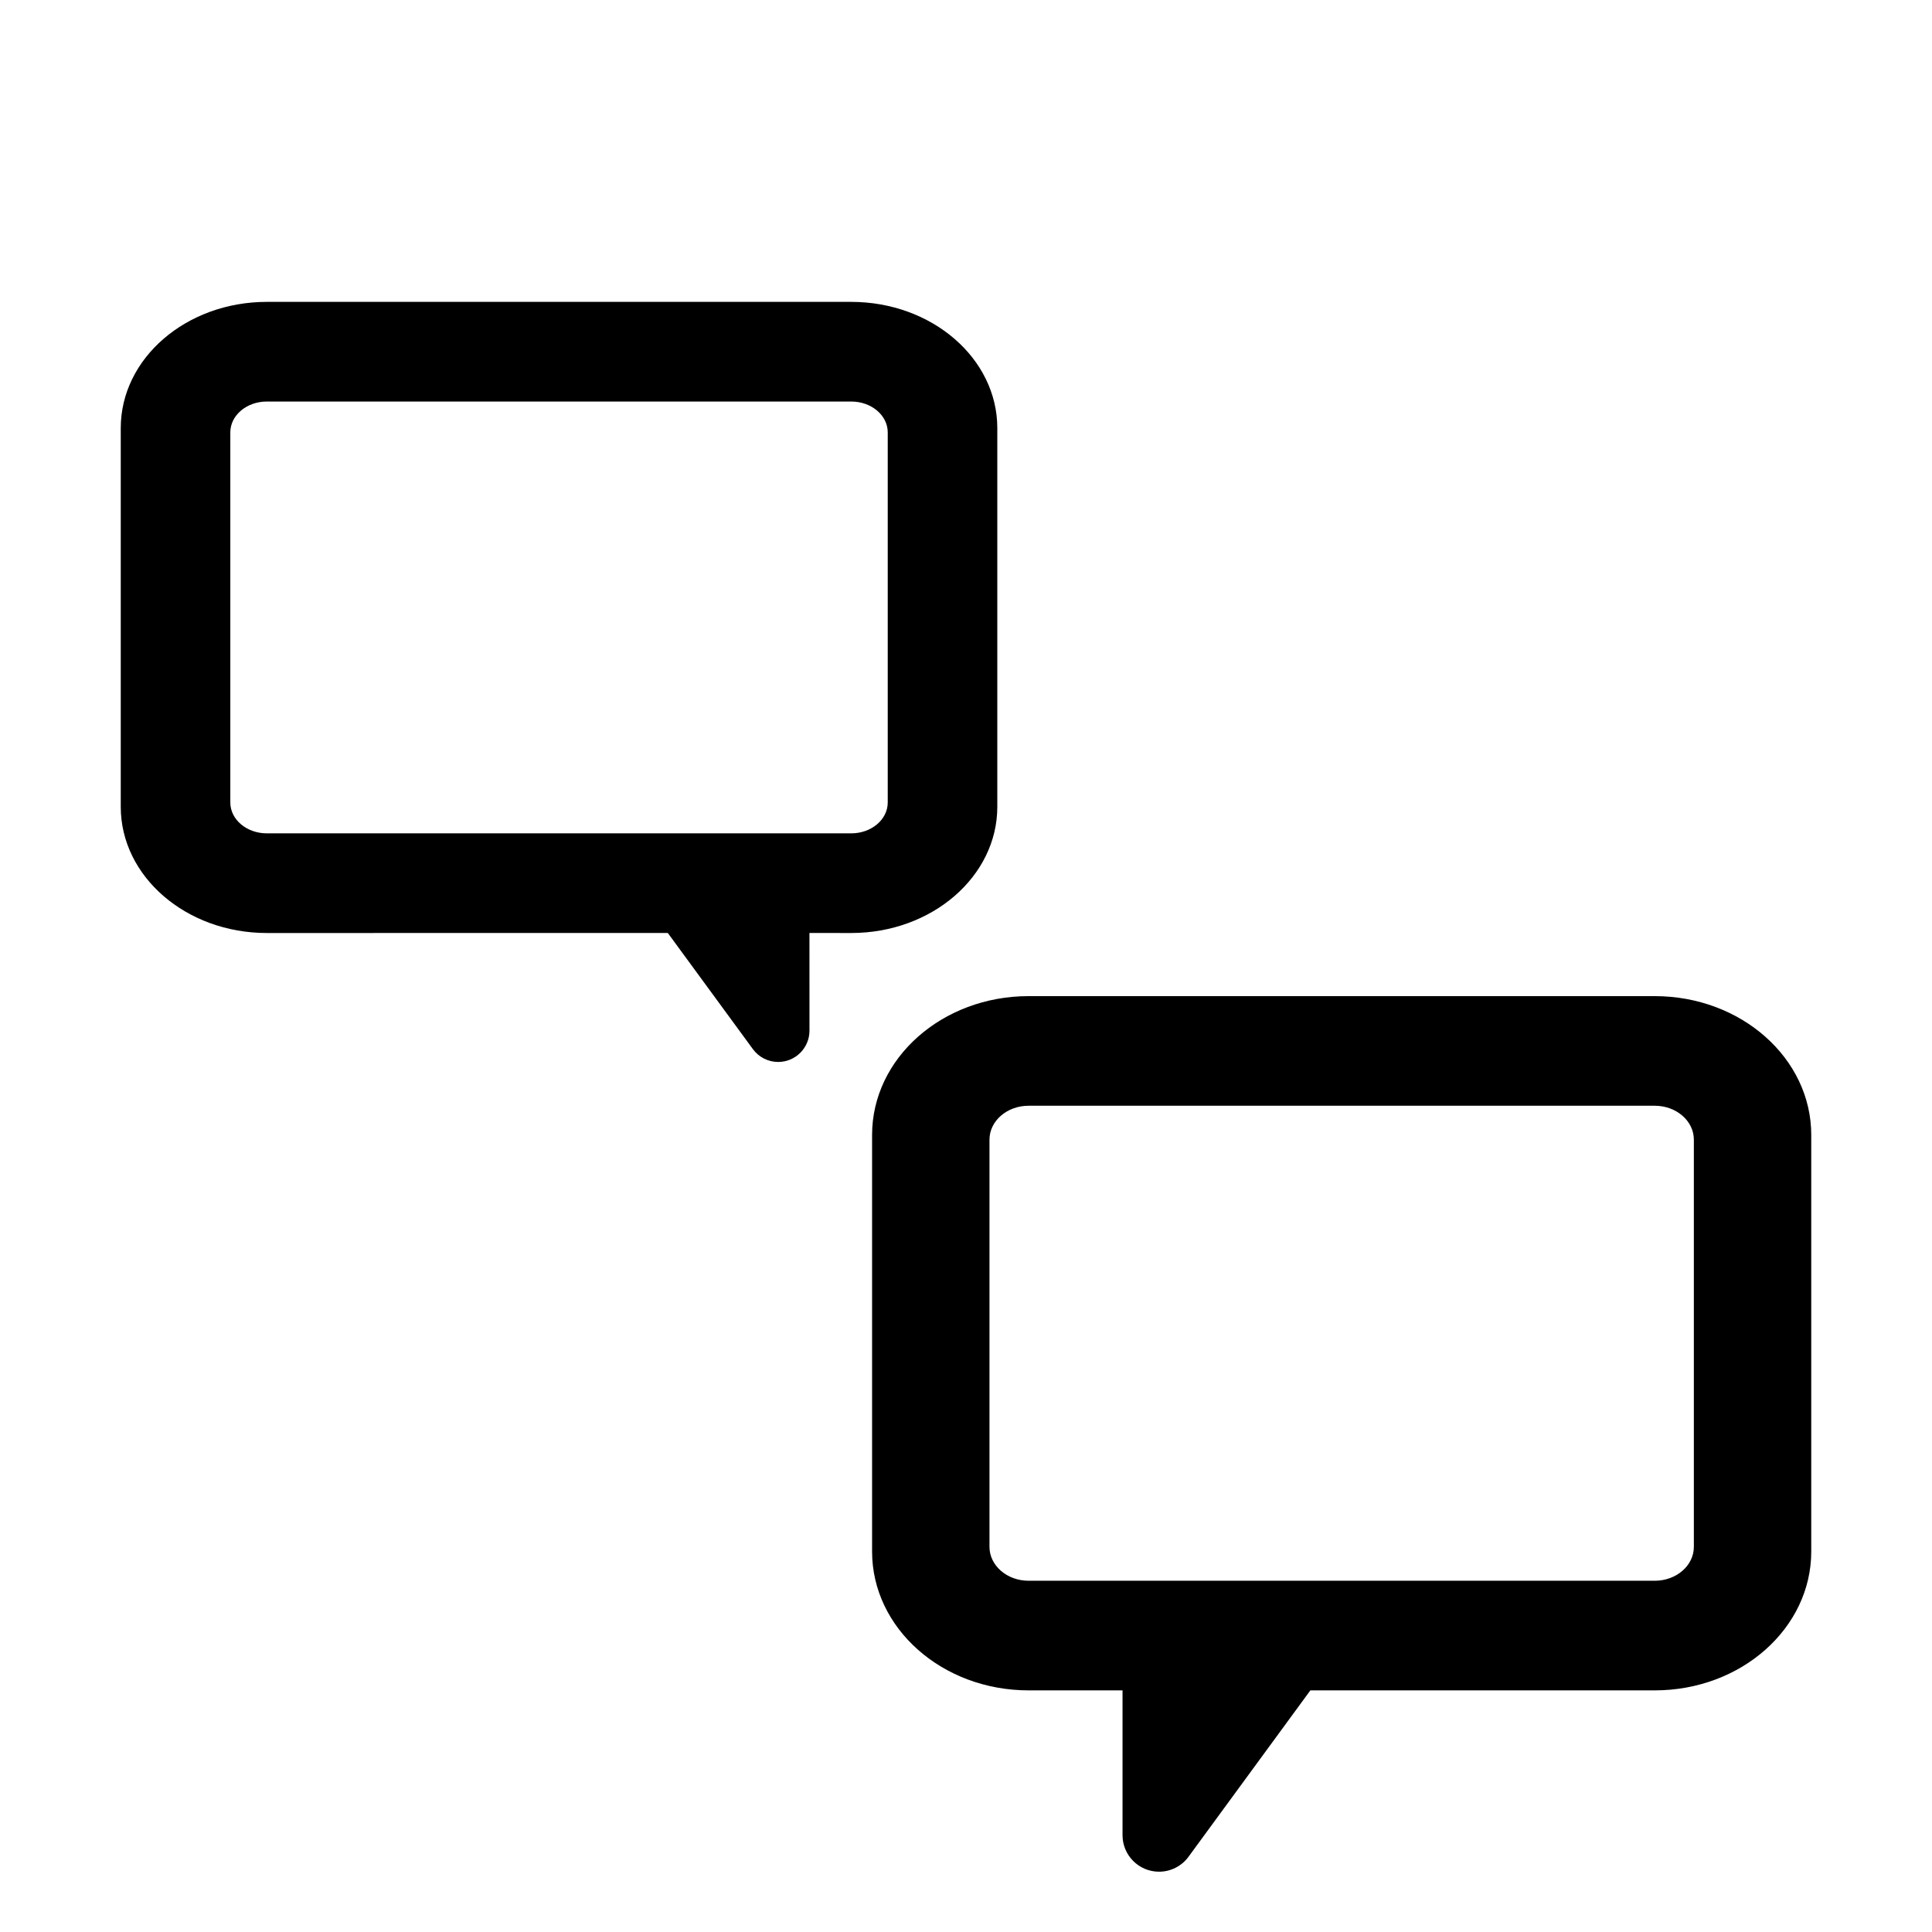 <?xml version="1.0" encoding="UTF-8" standalone="no"?>
<svg xmlns="http://www.w3.org/2000/svg" viewBox="0 0 1024 1024">
    <g transform="scale(1, -1) translate(0, -1024)">
        <path d="M877.037 496.032c45.821 0 82.963-32.947 82.963-73.594v-220.778c0-40.646-37.142-73.594-82.963-73.594h-182.518l-64.579-88.186c-3.645-4.979-9.446-7.92-15.619-7.92-10.691 0-19.357 8.666-19.357 19.357v76.749h-49.779c-45.818 0-82.963 32.947-82.963 73.594v220.778c0 40.646 37.146 73.594 82.963 73.594h331.853zM877.037 437.933h-331.853c-11.453 0-20.739-8.051-20.739-17.984v-215.798c0-9.933 9.286-17.984 20.739-17.984h331.853c11.456 0 20.742 8.051 20.742 17.984v215.798c0 9.933-9.286 17.984-20.742 17.984zM451.162 864c42.765 0 77.43-29.954 77.43-66.903v-200.71c0-36.95-34.666-66.902-77.43-66.902l-22.138 0.019 0.013-51.773c0-9.165-7.427-16.592-16.592-16.592-5.29 0-10.262 2.522-13.386 6.79l-45.107 61.574-212.52-0.019c-42.764 0-77.432 29.952-77.432 66.902v200.71c0 36.949 34.668 66.903 77.432 66.903h309.73zM451.162 811.182h-309.73c-10.691 0-19.358-7.319-19.358-16.348v-196.18c0-9.030 8.667-16.349 19.358-16.349h309.73c10.691 0 19.357 7.318 19.357 16.349v196.18c0 9.029-8.666 16.348-19.357 16.348z" />
    </g>
</svg>